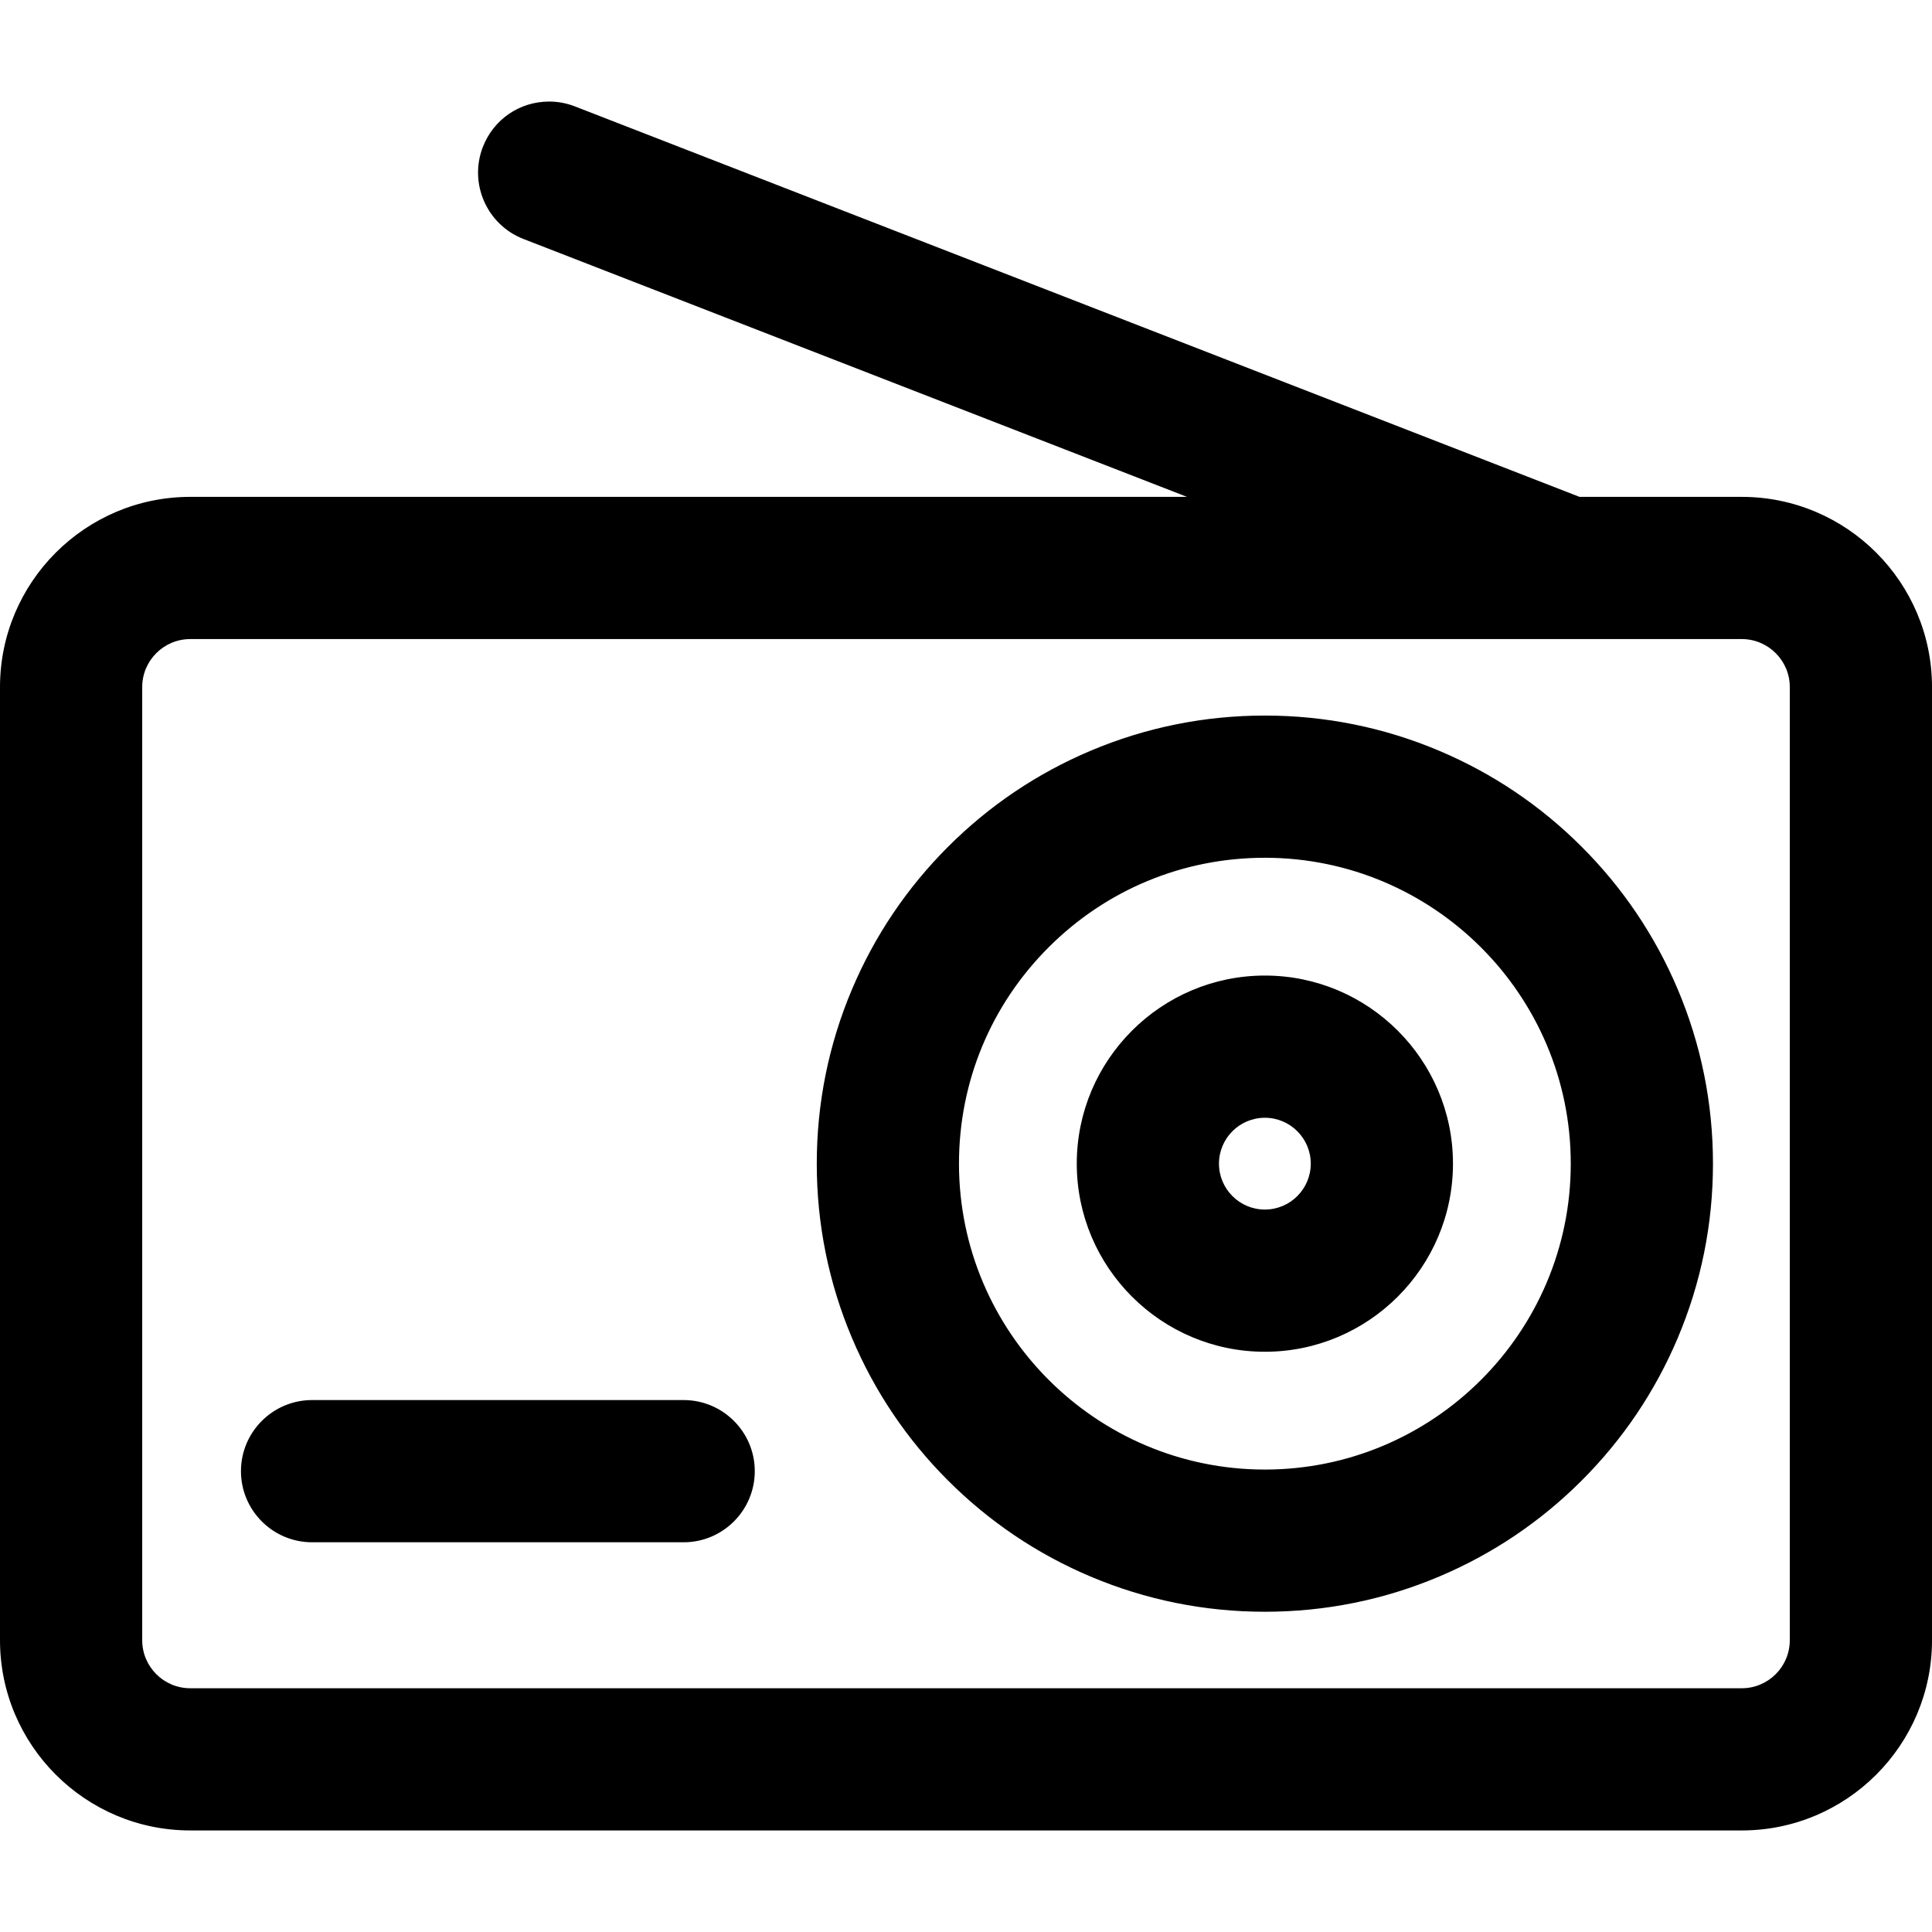 <?xml version="1.0" encoding="iso-8859-1"?>
<!-- Uploaded to: SVG Repo, www.svgrepo.com, Generator: SVG Repo Mixer Tools -->
<!DOCTYPE svg PUBLIC "-//W3C//DTD SVG 1.1//EN" "http://www.w3.org/Graphics/SVG/1.1/DTD/svg11.dtd">
<svg fill="#000000" version="1.1" id="Capa_1" xmlns="http://www.w3.org/2000/svg" xmlns:xlink="http://www.w3.org/1999/xlink" 
	 width="800px" height="800px" viewBox="0 0 595.605 595.606"
	 xml:space="preserve">
<g>
	<g>
		<path d="M292.613,456.065c12.627,12.627,27.343,22.546,43.739,29.48c16.996,7.189,35.026,10.834,53.589,10.834
			s36.593-3.645,53.589-10.834c16.396-6.935,31.111-16.854,43.738-29.48s22.545-27.342,29.48-43.737
			c7.188-16.997,10.834-35.026,10.834-53.59c0-18.562-3.646-36.592-10.834-53.589c-6.936-16.396-16.854-31.111-29.48-43.738
			c-12.627-12.626-27.343-22.545-43.738-29.48c-16.996-7.189-35.026-10.834-53.589-10.834s-36.593,3.645-53.589,10.834
			c-16.396,6.935-31.111,16.854-43.739,29.48c-12.626,12.627-22.545,27.342-29.48,43.738c-7.189,16.997-10.834,35.027-10.834,53.59
			s3.645,36.593,10.834,53.59C270.067,428.723,279.986,443.438,292.613,456.065z M389.94,263.936
			c52.358,0,94.802,42.444,94.802,94.803c0,52.356-42.444,94.802-94.802,94.802s-94.802-42.444-94.802-94.803
			C295.138,306.38,337.583,263.936,389.94,263.936z"/>
		<path d="M389.94,496.879c-18.632,0-36.727-3.658-53.783-10.873c-16.455-6.96-31.225-16.915-43.898-29.588
			c-12.673-12.674-22.627-27.442-29.587-43.896c-7.215-17.059-10.874-35.154-10.874-53.784s3.658-36.726,10.874-53.784
			c6.959-16.455,16.914-31.224,29.587-43.897c12.674-12.673,27.443-22.627,43.898-29.587c17.058-7.215,35.153-10.874,53.783-10.874
			s36.726,3.658,53.783,10.874c16.455,6.959,31.224,16.914,43.897,29.587c12.672,12.672,22.626,27.441,29.588,43.897
			c7.215,17.06,10.873,35.155,10.873,53.783c0,18.629-3.658,36.725-10.873,53.784c-6.961,16.456-16.916,31.225-29.588,43.896
			c-12.673,12.673-27.442,22.628-43.897,29.588C426.667,493.221,408.572,496.879,389.94,496.879z M389.94,221.597
			c-18.496,0-36.46,3.632-53.395,10.794c-16.335,6.909-30.997,16.792-43.58,29.373c-12.582,12.583-22.464,27.245-29.373,43.579
			c-7.163,16.936-10.794,34.9-10.794,53.396s3.632,36.46,10.794,53.396c6.909,16.333,16.792,30.995,29.373,43.577
			c12.583,12.582,27.245,22.465,43.58,29.373c16.934,7.163,34.897,10.795,53.395,10.795s36.461-3.632,53.395-10.795
			c16.335-6.909,30.997-16.791,43.579-29.373c12.58-12.58,22.463-27.242,29.373-43.578c7.163-16.937,10.795-34.901,10.795-53.396
			c0-18.493-3.632-36.458-10.795-53.395c-6.91-16.336-16.793-30.999-29.373-43.579c-12.582-12.582-27.244-22.464-43.579-29.373
			C426.4,225.229,408.437,221.597,389.94,221.597z M389.94,454.041c-52.55,0-95.302-42.753-95.302-95.303
			c0-25.456,9.913-49.389,27.913-67.389s41.933-27.913,67.389-27.913c52.55,0,95.302,42.753,95.302,95.303
			S442.49,454.041,389.94,454.041z M389.94,264.436c-25.188,0-48.87,9.809-66.682,27.621c-17.812,17.811-27.62,41.493-27.62,66.681
			c0,51.999,42.304,94.303,94.302,94.303s94.302-42.304,94.302-94.302C484.242,306.74,441.938,264.436,389.94,264.436z"/>
	</g>
	<g>
		<path d="M389.94,416.227c31.7,0,57.489-25.79,57.489-57.489c0-31.7-25.789-57.489-57.489-57.489
			c-31.699,0-57.489,25.79-57.489,57.489S358.241,416.227,389.94,416.227z M389.94,344.088c8.077,0,14.649,6.572,14.649,14.649
			s-6.571,14.649-14.649,14.649s-14.649-6.571-14.649-14.649C375.291,350.661,381.863,344.088,389.94,344.088z"/>
		<path d="M389.94,416.727c-31.976,0-57.989-26.014-57.989-57.989s26.014-57.989,57.989-57.989s57.989,26.014,57.989,57.989
			S421.916,416.727,389.94,416.727z M389.94,301.749c-31.424,0-56.989,25.565-56.989,56.989s25.565,56.989,56.989,56.989
			s56.989-25.565,56.989-56.989S421.364,301.749,389.94,301.749z M389.94,373.887c-8.354,0-15.149-6.796-15.149-15.149
			s6.796-15.149,15.149-15.149s15.149,6.796,15.149,15.149S398.294,373.887,389.94,373.887z M389.94,344.588
			c-7.802,0-14.149,6.348-14.149,14.149s6.348,14.149,14.149,14.149s14.149-6.348,14.149-14.149S397.742,344.588,389.94,344.588z"/>
	</g>
	<g>
		<path d="M58.64,563.798h478.326c32.059,0,58.14-26.082,58.14-58.141v-293.84c0-32.059-26.081-58.14-58.14-58.14h-50.112
			L177.055,33.268c-11.028-4.285-23.439,1.179-27.725,12.205s1.179,23.439,12.205,27.725l207.064,80.479H58.64
			c-32.058,0-58.14,26.082-58.14,58.14v293.841C0.5,537.716,26.582,563.798,58.64,563.798z M43.34,211.817
			c0-8.45,6.85-15.3,15.3-15.3h478.326c8.45,0,15.3,6.85,15.3,15.3v293.841c0,8.45-6.85,15.3-15.3,15.3H58.64
			c-8.45,0-15.3-6.85-15.3-15.3V211.817z"/>
		<path d="M536.966,564.298H58.64c-32.334,0-58.64-26.306-58.64-58.64V211.817c0-32.334,26.306-58.64,58.64-58.64h307.292
			L161.354,73.664c-11.265-4.379-16.868-17.107-12.489-28.372c3.302-8.495,11.323-13.984,20.436-13.984
			c2.714,0,5.384,0.503,7.937,1.495l309.711,120.375h50.019c32.334,0,58.64,26.306,58.64,58.64v293.84
			C595.605,537.993,569.3,564.298,536.966,564.298z M58.64,154.177c-31.783,0-57.64,25.857-57.64,57.64v293.841
			c0,31.782,25.857,57.64,57.64,57.64h478.326c31.782,0,57.64-25.857,57.64-57.641v-293.84c0-31.783-25.857-57.64-57.64-57.64
			H486.76l-0.088-0.034L176.874,33.733c-2.436-0.946-4.984-1.426-7.574-1.426c-8.697,0-16.353,5.239-19.504,13.347
			c-4.179,10.751,1.168,22.898,11.92,27.078l209.55,81.445H58.64z M536.966,521.458H58.64c-8.712,0-15.8-7.088-15.8-15.8V211.817
			c0-8.712,7.088-15.8,15.8-15.8h478.326c8.712,0,15.8,7.088,15.8,15.8v293.841C552.766,514.371,545.678,521.458,536.966,521.458z
			 M58.64,197.018c-8.161,0-14.8,6.639-14.8,14.8v293.841c0,8.161,6.639,14.8,14.8,14.8h478.326c8.161,0,14.8-6.639,14.8-14.8
			V211.817c0-8.161-6.639-14.8-14.8-14.8H58.64z"/>
	</g>
	<g>
		<path d="M96.205,474.959h114.56c11.83,0,21.42-9.59,21.42-21.42s-9.59-21.42-21.42-21.42H96.205c-11.83,0-21.42,9.59-21.42,21.42
			S84.375,474.959,96.205,474.959z"/>
		<path d="M210.765,475.459H96.205c-12.087,0-21.92-9.833-21.92-21.92s9.833-21.92,21.92-21.92h114.56
			c12.087,0,21.92,9.833,21.92,21.92S222.852,475.459,210.765,475.459z M96.205,432.62c-11.535,0-20.92,9.385-20.92,20.92
			s9.385,20.92,20.92,20.92h114.56c11.536,0,20.92-9.385,20.92-20.92s-9.385-20.92-20.92-20.92H96.205z"/>
	</g>
</g>
</svg>